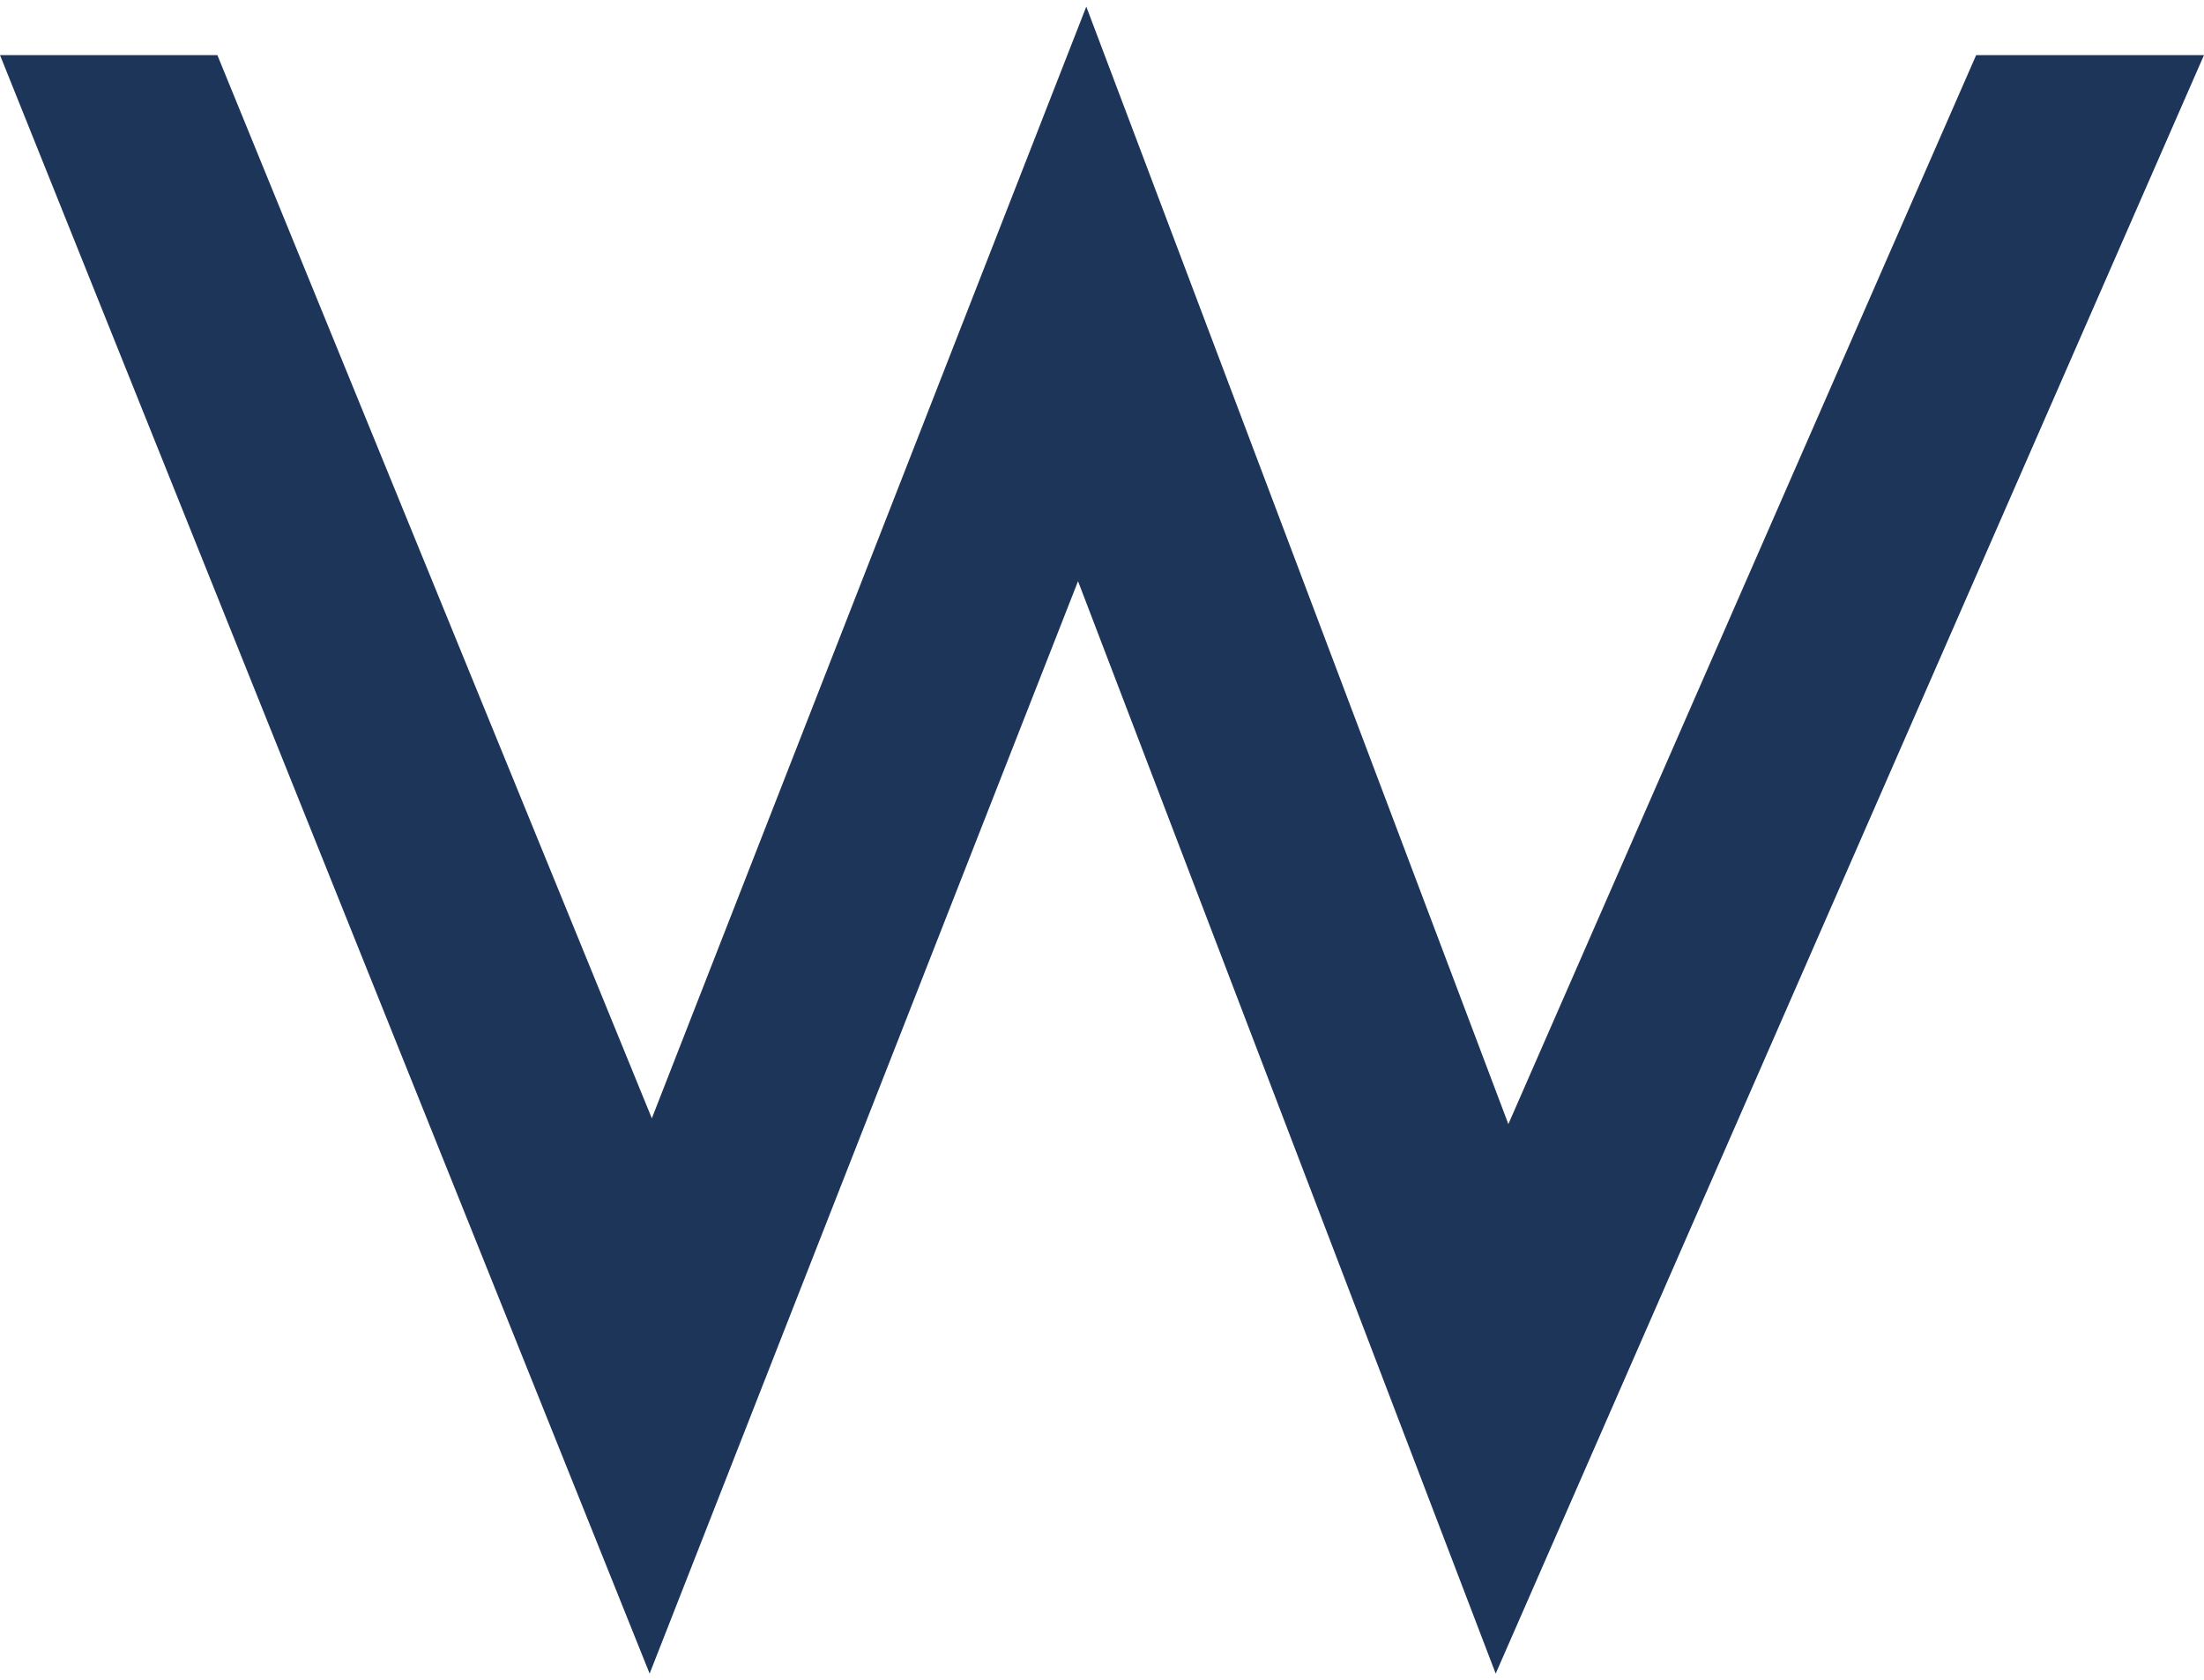<svg id="Layer_1" data-name="Layer 1" xmlns="http://www.w3.org/2000/svg" viewBox="0 0 80 61"><defs><style>.cls-1{fill:#1d3559;}</style></defs><title>Untitled-2</title><path class="cls-1" d="M54.29,60.76,39.13,21.1,23.58,60.76,0,2H7.89l15.77,38.6L39.43.24,54.75,40.81,71.73,2H80Z"/></svg>